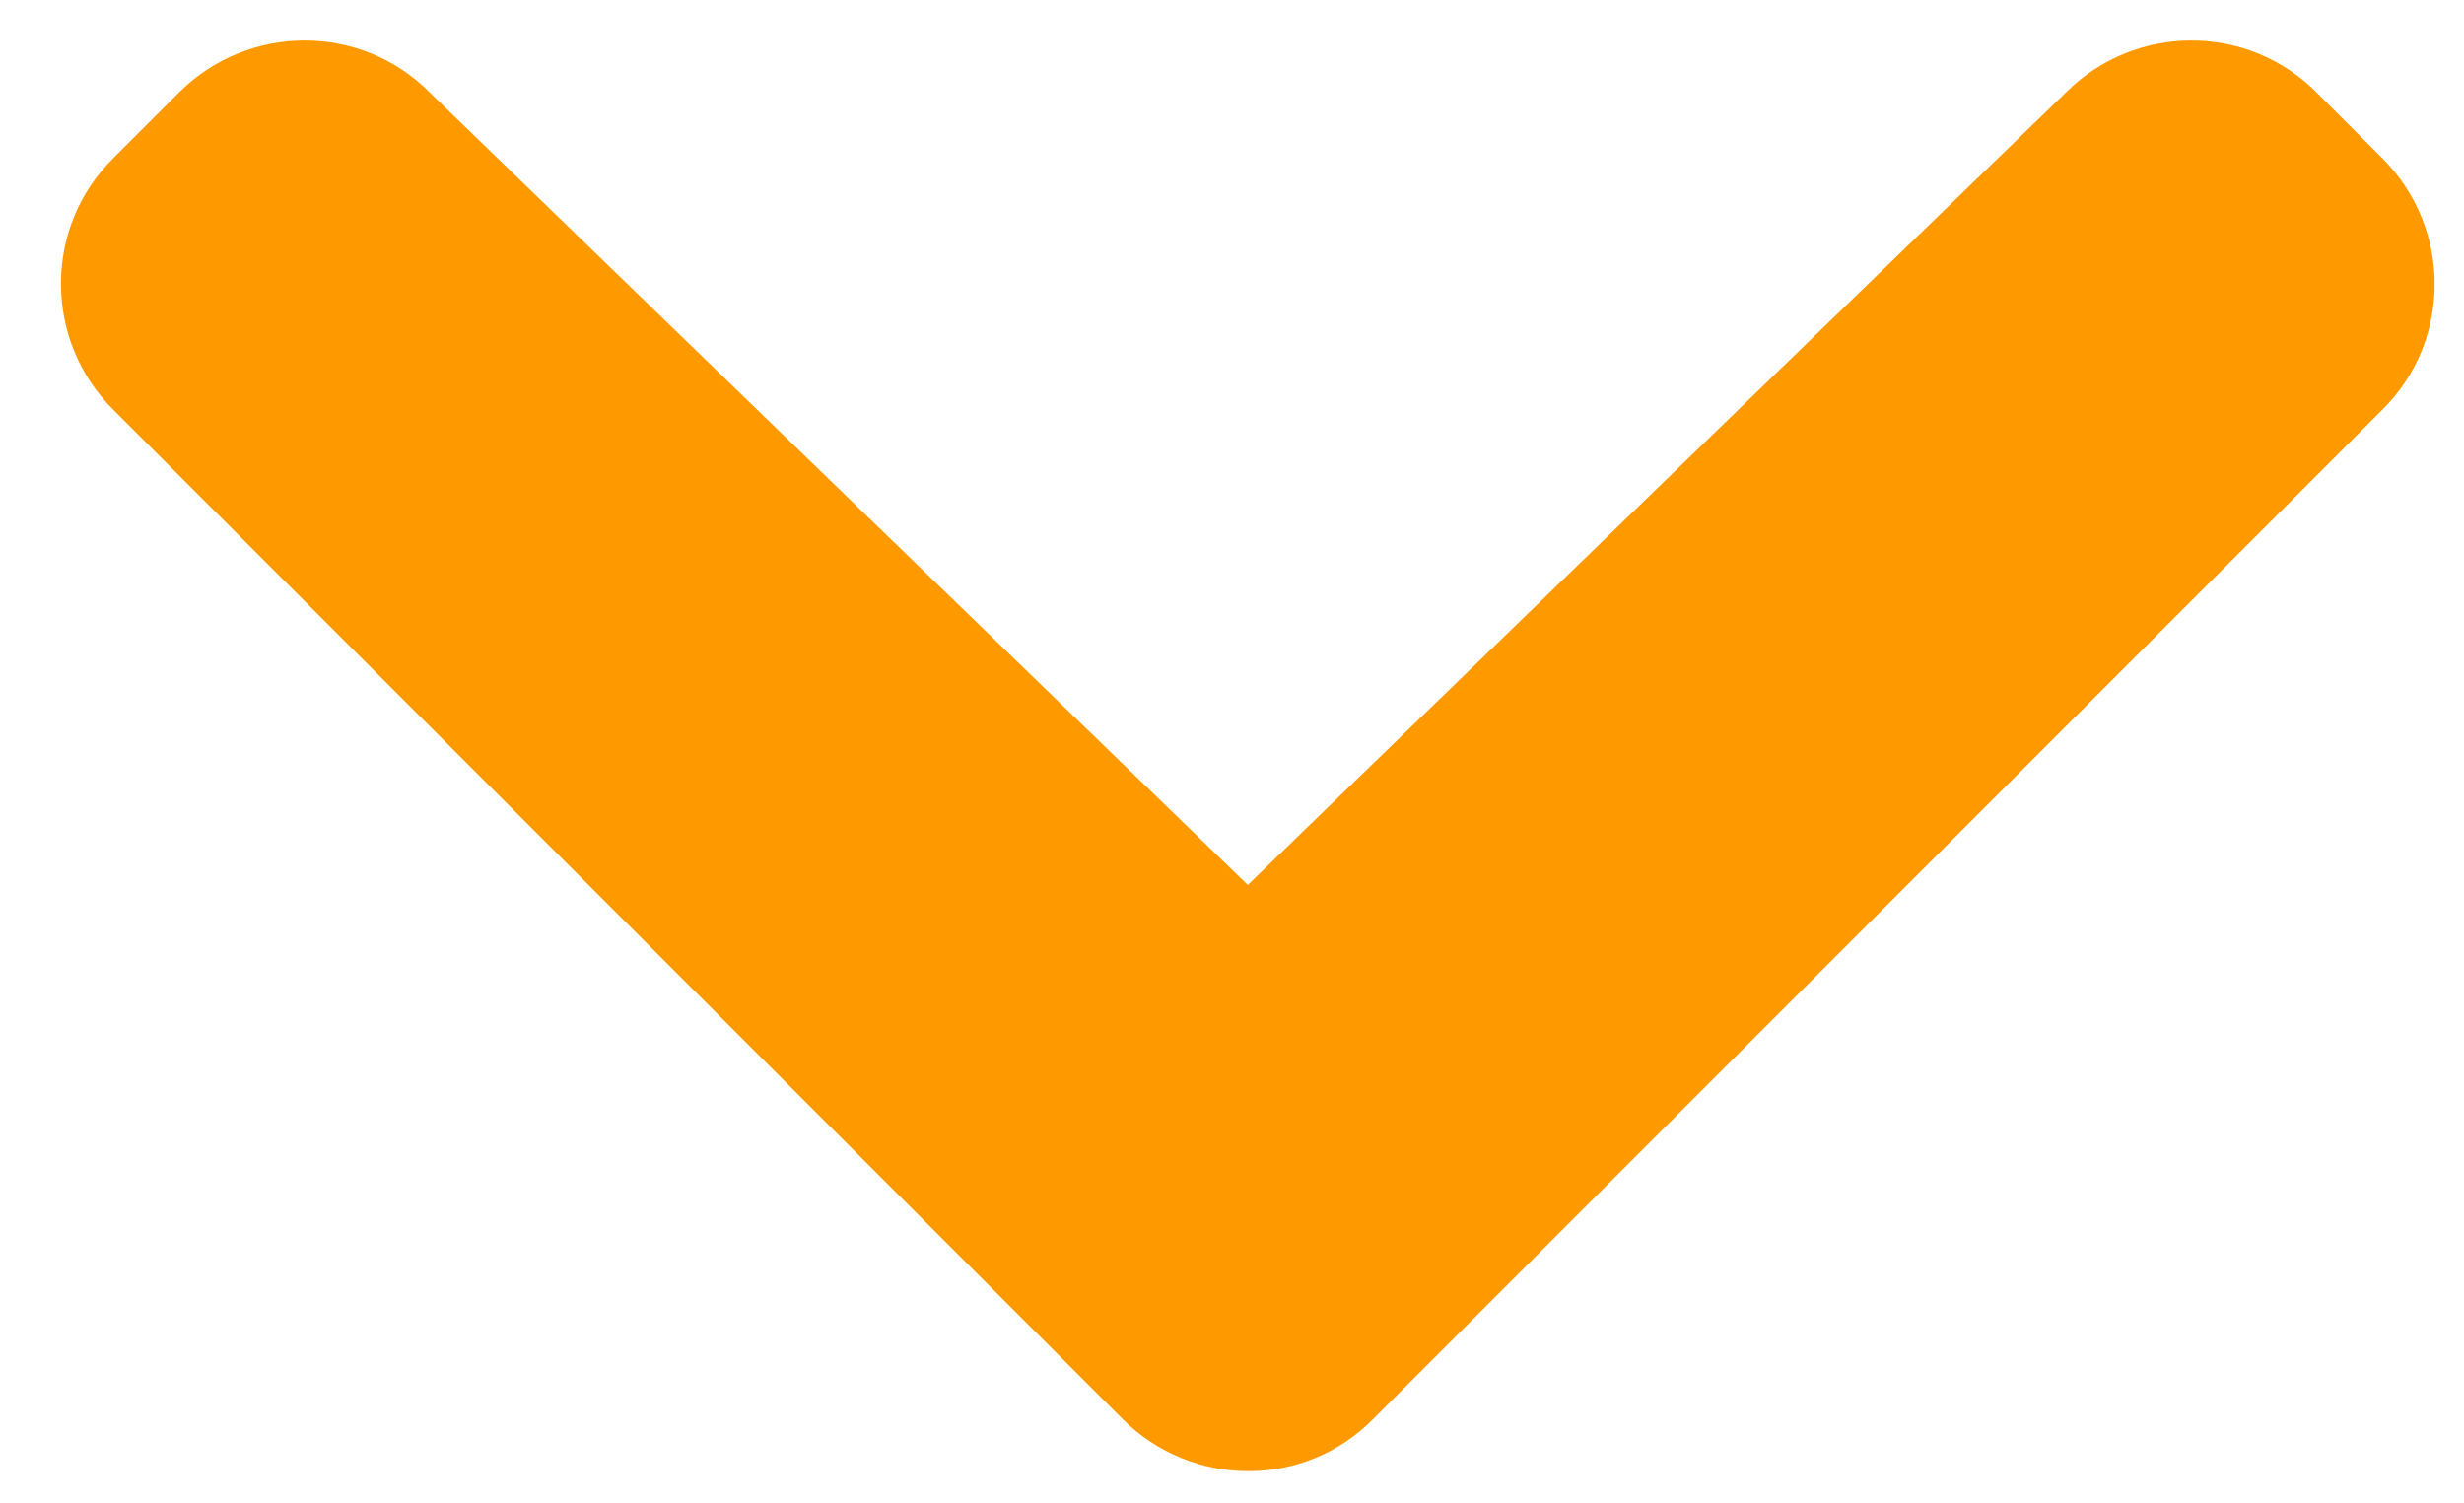 <?xml version="1.0" encoding="utf-8"?>
<!-- Generator: Adobe Illustrator 16.0.0, SVG Export Plug-In . SVG Version: 6.00 Build 0)  -->
<!DOCTYPE svg PUBLIC "-//W3C//DTD SVG 1.1//EN" "http://www.w3.org/Graphics/SVG/1.1/DTD/svg11.dtd">
<svg version="1.1" id="Layer_1" xmlns="http://www.w3.org/2000/svg" xmlns:xlink="http://www.w3.org/1999/xlink" x="0px" y="0px"
	 width="546px" height="333px" viewBox="144.445 130.138 546 333" enable-background="new 144.445 130.138 546 333"
	 xml:space="preserve">
<g id="Layer_x0020_1">
	<path fill="#FF9900" d="M393.165,444.558L169.54,220.932c-15.449-15.449-15.449-40.45,0-55.729l14.485-14.485
		c15.449-15.477,40.45-15.477,55.729,0l181.191,175.521l181.191-175.521c15.447-15.477,40.422-15.477,55.729,0l14.484,14.485
		c15.449,15.449,15.449,40.45,0,55.729L448.753,444.558C433.617,460.006,408.614,460.006,393.165,444.558L393.165,444.558z"/>
</g>
</svg>
